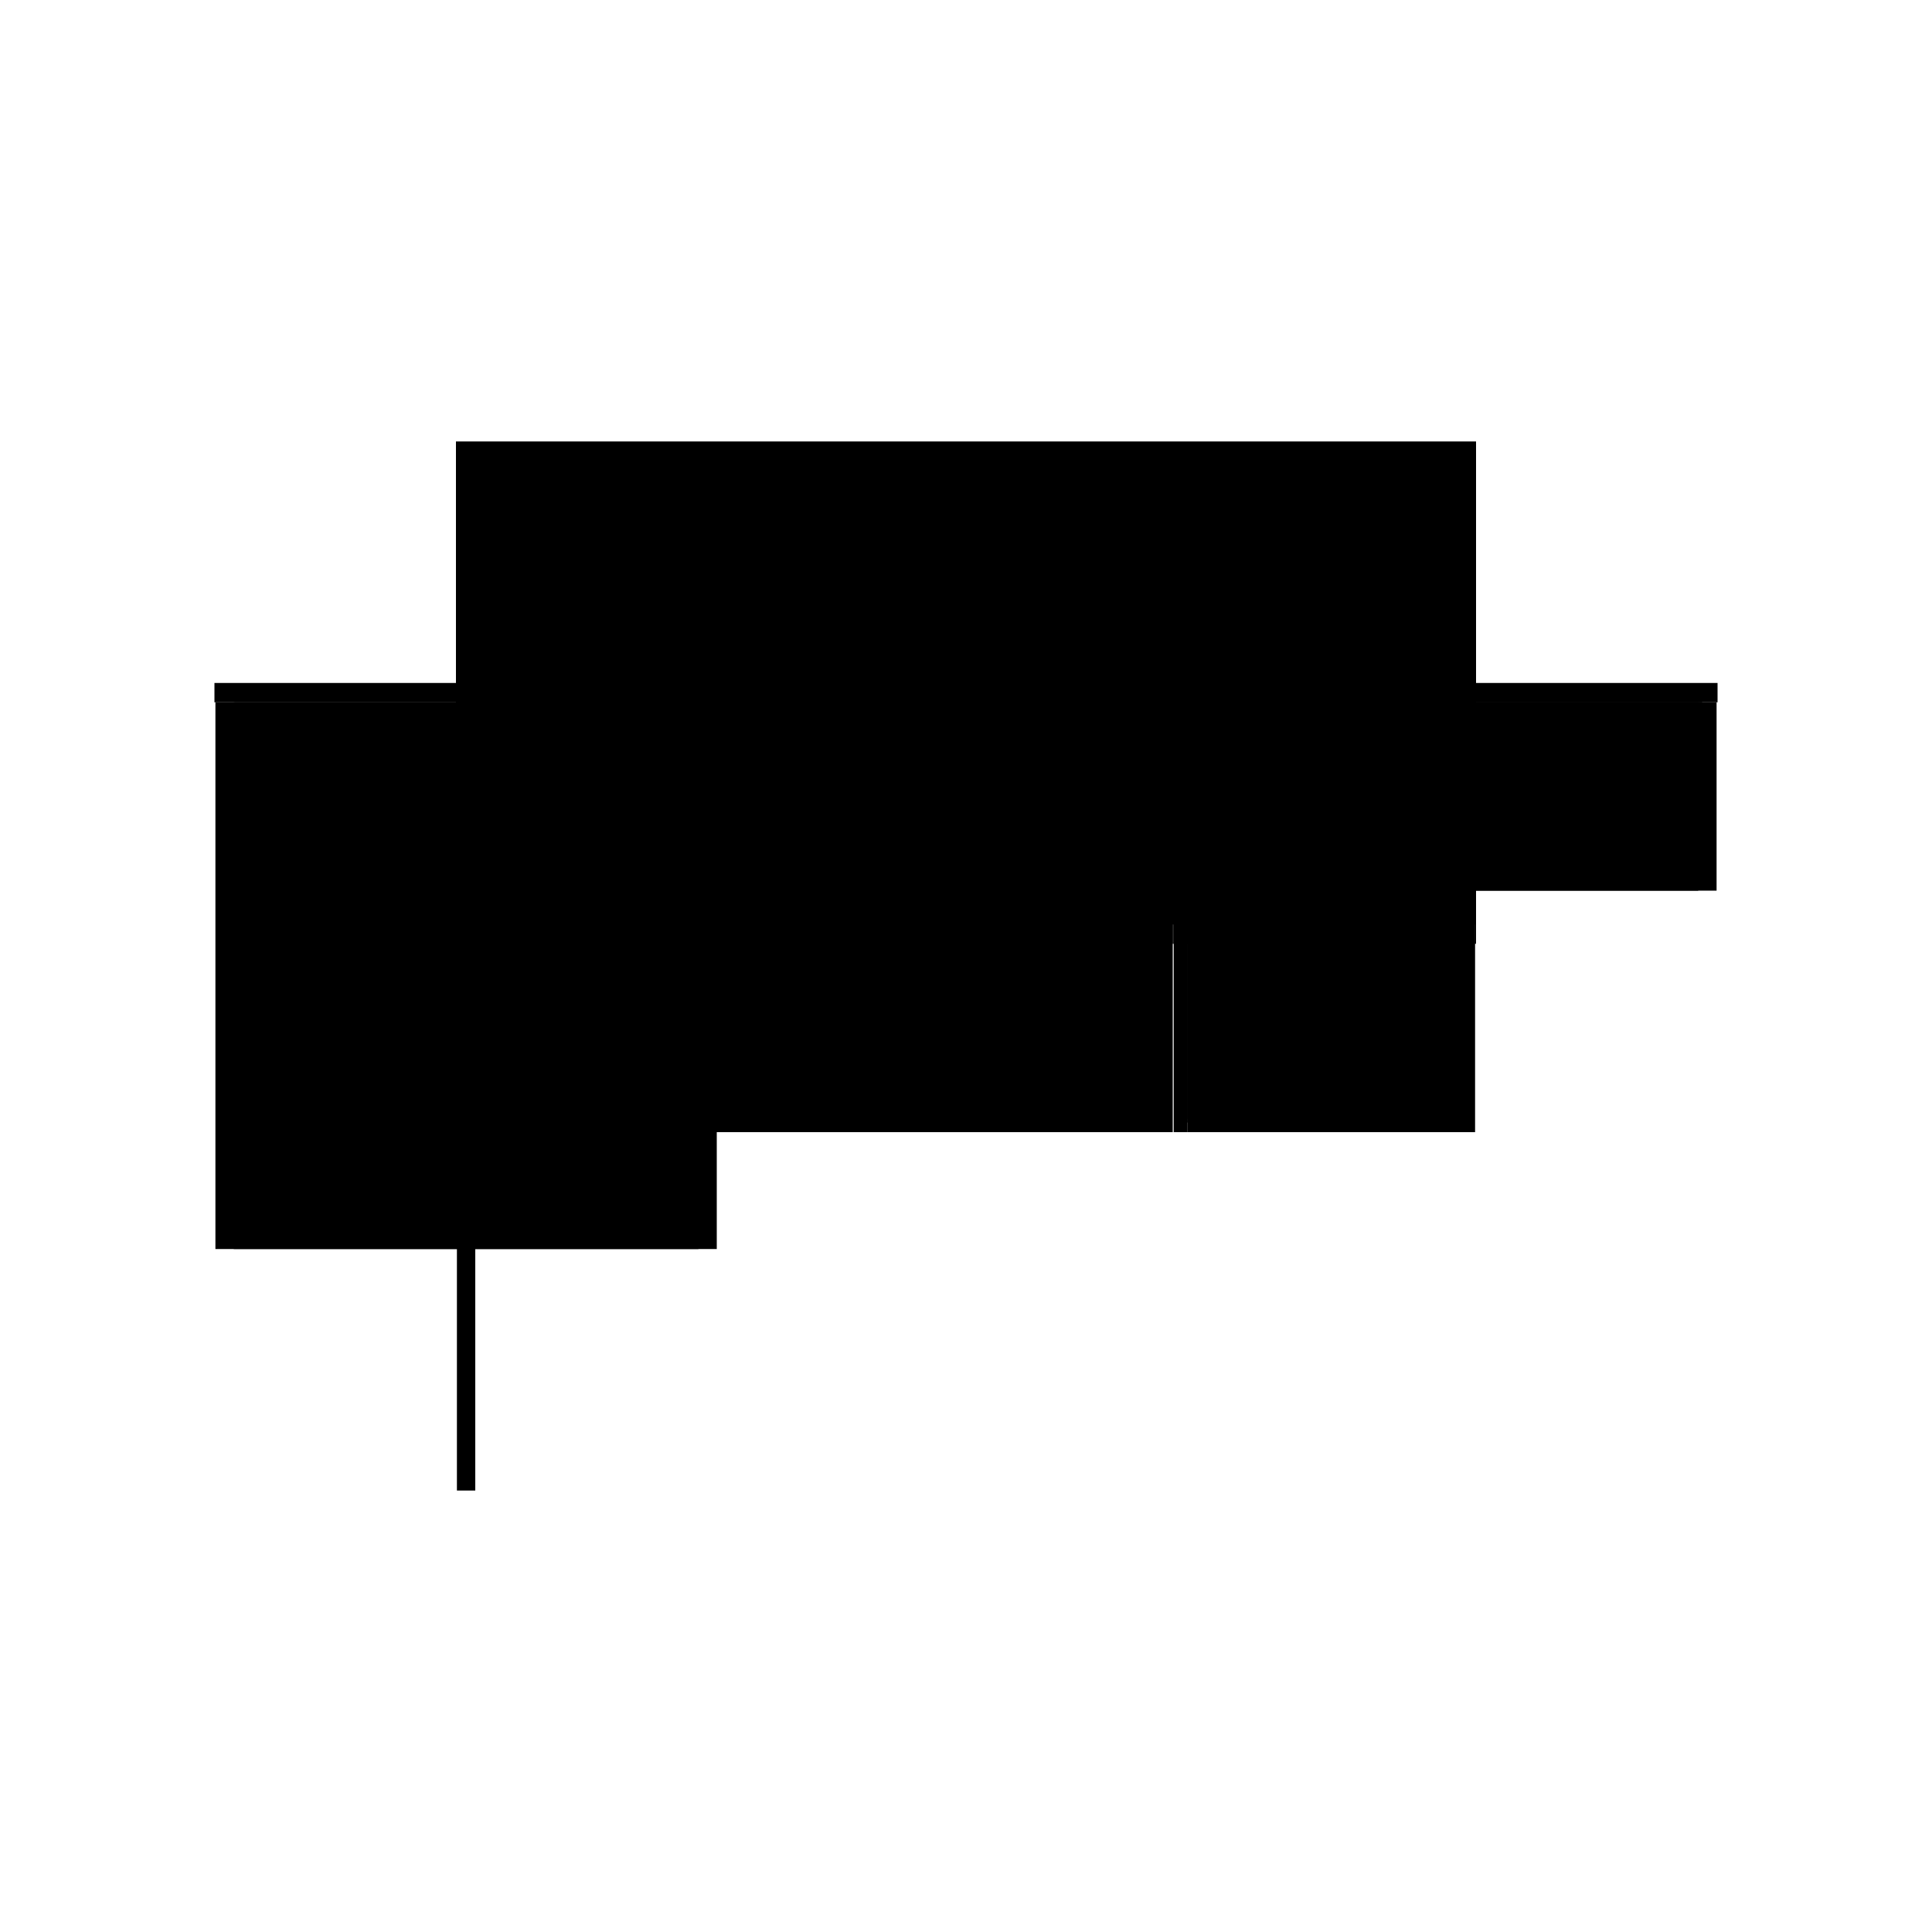 <?xml version="1.0" encoding="utf-8" ?>
<svg xmlns="http://www.w3.org/2000/svg" xmlns:ev="http://www.w3.org/2001/xml-events" xmlns:xlink="http://www.w3.org/1999/xlink" baseProfile="full" height="100%" version="1.1" viewBox="-1,-1,2,2" width="100%">
  <defs>
    <style type="text/css"><![CDATA[.vectorEffectClass {vector-effect: non-scaling-stroke;}]]></style>
  </defs>
  <line class="vectorEffectClass" fill="none" stroke="black" stroke-width="0.5" x1="-0.528" x2="0.528" y1="-0.293" y2="-0.293"/>
  <line class="vectorEffectClass" fill="none" stroke="black" stroke-width="0.5" x1="-0.507" x2="0.214" y1="-0.078" y2="-0.078"/>
  <line class="vectorEffectClass" fill="none" stroke="black" stroke-width="0.5" x1="-0.507" x2="0.214" y1="-0.273" y2="-0.273"/>
  <line class="vectorEffectClass" fill="none" stroke="black" stroke-width="0.5" x1="-0.527" x2="-0.527" y1="0.293" y2="-0.273"/>
  <line class="vectorEffectClass" fill="none" stroke="black" stroke-width="0.5" x1="-0.508" x2="-0.508" y1="0.293" y2="-0.273"/>
  <line class="vectorEffectClass" fill="none" stroke="black" stroke-width="0.5" x1="0.229" x2="0.508" y1="-0.078" y2="-0.078"/>
  <line class="vectorEffectClass" fill="none" stroke="black" stroke-width="0.5" x1="0.229" x2="0.508" y1="-0.092" y2="-0.092"/>
  <line class="vectorEffectClass" fill="none" stroke="black" stroke-width="0.5" x1="0.229" x2="0.508" y1="-0.273" y2="-0.273"/>
  <line class="vectorEffectClass" fill="none" stroke="black" stroke-width="0.5" x1="0.215" x2="0.215" y1="-0.078" y2="-0.273"/>
  <line class="vectorEffectClass" fill="none" stroke="black" stroke-width="0.5" x1="-0.507" x2="-0.507" y1="-0.078" y2="-0.273"/>
  <line class="vectorEffectClass" fill="none" stroke="black" stroke-width="0.5" x1="0.214" x2="0.214" y1="-0.078" y2="-0.273"/>
  <line class="vectorEffectClass" fill="none" stroke="black" stroke-width="0.5" x1="0.527" x2="0.527" y1="-0.078" y2="-0.273"/>
  <line class="vectorEffectClass" fill="none" stroke="black" stroke-width="0.5" x1="0.508" x2="0.508" y1="-0.092" y2="-0.273"/>
  <line class="vectorEffectClass" fill="none" stroke="black" stroke-width="0.5" x1="0.229" x2="0.229" y1="-0.092" y2="-0.273"/>
  <line class="vectorEffectClass" fill="none" stroke="black" stroke-width="0.5" x1="-0.528" x2="-0.528" y1="-0.273" y2="-0.293"/>
  <line class="vectorEffectClass" fill="none" stroke="black" stroke-width="0.5" x1="0.528" x2="0.528" y1="-0.273" y2="-0.293"/>
  <line class="vectorEffectClass" fill="none" stroke="black" stroke-width="0.5" x1="-0.527" x2="-0.508" y1="0.293" y2="0.293"/>
  <line class="vectorEffectClass" fill="none" stroke="black" stroke-width="0.5" x1="0.508" x2="0.527" y1="-0.078" y2="-0.078"/>
  <line class="vectorEffectClass" fill="none" stroke="black" stroke-width="0.5" x1="-0.527" x2="-0.508" y1="-0.273" y2="-0.273"/>
  <line class="vectorEffectClass" fill="none" stroke="black" stroke-width="0.5" x1="0.512" x2="0.527" y1="-0.273" y2="-0.273"/>
  <line class="vectorEffectClass" fill="none" stroke="black" stroke-width="0.5" x1="0.215" x2="0.229" y1="-0.078" y2="-0.078"/>
  <line class="vectorEffectClass" fill="none" stroke="black" stroke-width="0.5" x1="0.215" x2="0.225" y1="-0.273" y2="-0.273"/>
  <line class="vectorEffectClass" fill="none" stroke="black" stroke-width="0.5" x1="0.508" x2="0.508" y1="-0.078" y2="-0.088"/>
  <line class="vectorEffectClass" fill="none" stroke="black" stroke-width="0.5" x1="0.229" x2="0.229" y1="-0.078" y2="-0.088"/>
  <line class="vectorEffectClass" fill="none" stroke="black" stroke-width="0.5" x1="0.225" x2="0.229" y1="-0.273" y2="-0.273"/>
  <line class="vectorEffectClass" fill="none" stroke="black" stroke-width="0.5" x1="0.508" x2="0.512" y1="-0.273" y2="-0.273"/>
  <line class="vectorEffectClass" fill="none" stroke="black" stroke-width="0.5" x1="0.508" x2="0.508" y1="-0.088" y2="-0.092"/>
  <line class="vectorEffectClass" fill="none" stroke="black" stroke-width="0.5" x1="0.229" x2="0.229" y1="-0.088" y2="-0.092"/>
  <line class="vectorEffectClass" fill="none" stroke="black" stroke-width="0.5" x1="-0.528" x2="-0.527" y1="-0.273" y2="-0.273"/>
  <line class="vectorEffectClass" fill="none" stroke="black" stroke-width="0.5" x1="-0.508" x2="-0.507" y1="-0.273" y2="-0.273"/>
  <line class="vectorEffectClass" fill="none" stroke="black" stroke-width="0.5" x1="0.214" x2="0.215" y1="-0.273" y2="-0.273"/>
  <line class="vectorEffectClass" fill="none" stroke="black" stroke-width="0.5" x1="0.527" x2="0.528" y1="-0.273" y2="-0.273"/>
  <line class="vectorEffectClass" fill="none" stroke="black" stroke-dasharray="5.0 5.0" stroke-width="0.5" x1="0.225" x2="0.512" y1="-0.277" y2="-0.277"/>
  <line class="vectorEffectClass" fill="none" stroke="black" stroke-dasharray="5.0 5.0" stroke-width="0.5" x1="0.229" x2="0.508" y1="-0.088" y2="-0.088"/>
  <line class="vectorEffectClass" fill="none" stroke="black" stroke-dasharray="5.0 5.0" stroke-width="0.5" x1="0.225" x2="0.225" y1="-0.088" y2="-0.273"/>
  <line class="vectorEffectClass" fill="none" stroke="black" stroke-dasharray="5.0 5.0" stroke-width="0.5" x1="0.512" x2="0.512" y1="-0.088" y2="-0.273"/>
  <line class="vectorEffectClass" fill="none" stroke="black" stroke-dasharray="5.0 5.0" stroke-width="0.5" x1="0.225" x2="0.225" y1="-0.273" y2="-0.277"/>
  <line class="vectorEffectClass" fill="none" stroke="black" stroke-dasharray="5.0 5.0" stroke-width="0.5" x1="0.508" x2="0.512" y1="-0.088" y2="-0.088"/>
  <line class="vectorEffectClass" fill="none" stroke="black" stroke-dasharray="5.0 5.0" stroke-width="0.5" x1="0.512" x2="0.512" y1="-0.273" y2="-0.277"/>
  <line class="vectorEffectClass" fill="none" stroke="black" stroke-dasharray="5.0 5.0" stroke-width="0.5" x1="0.225" x2="0.229" y1="-0.088" y2="-0.088"/>
</svg>
